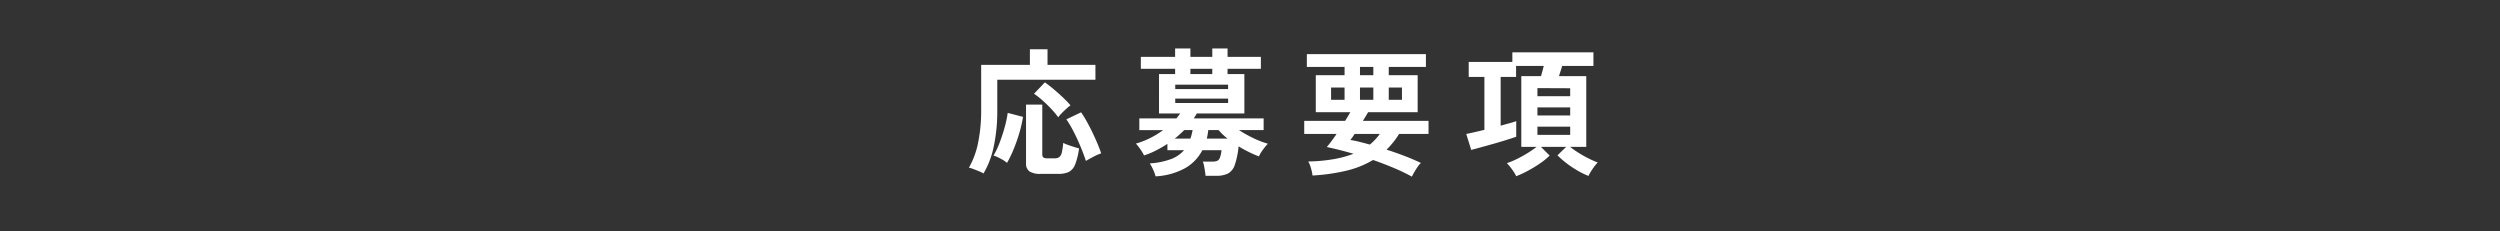 <svg xmlns="http://www.w3.org/2000/svg" viewBox="0 0 671.987 62.114"><rect x="0" y="0" width="671.987" height="62.114" fill="#333333" stroke="none"/><defs><style>.cls-1{fill:#fff;}</style></defs><g id="デザイン"><path class="cls-1" d="M264.362,46.624a8.549,8.549,0,0,0-1.258-.61q-.779-.315-1.5-.593a6.419,6.419,0,0,0-1.165-.352,22.357,22.357,0,0,0,2.46-6.659,42.977,42.977,0,0,0,.833-8.954V17.431h13.1V13.25h4.736v4.181h12.876v4H268.062v8.1a45.594,45.594,0,0,1-.963,9.916A23.478,23.478,0,0,1,264.362,46.624Zm6.327-2.85a10.19,10.19,0,0,0-1.8-1.165,10.931,10.931,0,0,0-1.831-.8,21.681,21.681,0,0,0,1.628-3.441q.776-2.034,1.369-4.182a28.578,28.578,0,0,0,.814-3.847l4.107,1.073a33,33,0,0,1-.944,4.2,43.5,43.5,0,0,1-1.517,4.366A31.126,31.126,0,0,1,270.689,43.774Zm9.1,2.96a5.372,5.372,0,0,1-3.089-.666,2.613,2.613,0,0,1-.907-2.256V28.124h4.367V41.555q0,1,1.183,1h2.11a2.048,2.048,0,0,0,1.3-.352,2.243,2.243,0,0,0,.666-1.258,18.2,18.2,0,0,0,.37-2.534,9.313,9.313,0,0,0,1.257.536c.519.185,1.048.365,1.591.536s1.012.309,1.407.408A18.194,18.194,0,0,1,289,44.182,3.8,3.8,0,0,1,287.32,46.2a6.384,6.384,0,0,1-2.867.536Zm4.663-15.207a20.706,20.706,0,0,0-1.814-2.182q-1.109-1.183-2.349-2.294a21.308,21.308,0,0,0-2.349-1.85l2.923-3.071q1.035.74,2.275,1.775t2.46,2.184a29.723,29.723,0,0,1,2.147,2.22,12.739,12.739,0,0,0-1.184.98q-.666.611-1.24,1.2A7.713,7.713,0,0,0,284.453,31.527Zm7.436,11.73q-.628-1.923-1.516-4.033t-1.869-4a27.458,27.458,0,0,0-1.869-3.145l3.959-1.888a27.861,27.861,0,0,1,1.481,2.387q.776,1.387,1.516,2.923t1.369,3.016q.629,1.481,1.037,2.7a13.893,13.893,0,0,0-2.036.887Q292.742,42.739,291.889,43.257Z"/><path class="cls-1" d="M310.612,47.4a11,11,0,0,0-.629-1.738,12.608,12.608,0,0,0-.925-1.739,19.963,19.963,0,0,0,5.772-1.185,8.724,8.724,0,0,0,3.441-2.367h-4.477v-1.7a33.951,33.951,0,0,1-3.071,1.775,20.947,20.947,0,0,1-3.219,1.332,7.2,7.2,0,0,0-.592-1.072c-.272-.42-.555-.826-.851-1.222a8.815,8.815,0,0,0-.74-.887,21.815,21.815,0,0,0,3.737-1.444,23.159,23.159,0,0,0,3.589-2.182h-6.4V31.823H316.2a8.506,8.506,0,0,0,.537-.665q.24-.333.5-.666h-5.7V19.91h4.329V18.5h-9.213V15.285h9.213V13.027h4.107v2.258h5.883V13.027h4.107v2.258h8.954V18.5h-8.954V19.91h4.514V30.492h-12.8a4.523,4.523,0,0,1-.37.666q-.222.333-.407.665h18.759v3.146h-6.623a33.142,33.142,0,0,0,3.867,2.164,24.333,24.333,0,0,0,3.9,1.5,13.971,13.971,0,0,0-1.35,1.628,8.528,8.528,0,0,0-1.055,1.776,26.919,26.919,0,0,1-2.646-1.147q-1.425-.7-2.83-1.554a21.758,21.758,0,0,1-1.017,4.995,4.08,4.08,0,0,1-1.832,2.313,7,7,0,0,1-3.182.61h-2.849q-.038-.481-.148-1.222t-.259-1.479a4.671,4.671,0,0,0-.333-1.111h2.553a3.231,3.231,0,0,0,1.351-.221,1.549,1.549,0,0,0,.721-.888,8.38,8.38,0,0,0,.407-1.961h-5.143a11.828,11.828,0,0,1-4.569,4.791A18.455,18.455,0,0,1,310.612,47.4Zm5.143-10.137h4.218q.185-.517.333-1.111c.1-.393.185-.789.259-1.183h-2.257q-.591.591-1.221,1.165T315.755,37.263Zm.148-13.321h14.208V22.759H315.9Zm0,3.738h14.208V26.5H315.9Zm4.07-7.77h5.883V18.5h-5.883Zm4.4,17.353h5.587a16.464,16.464,0,0,1-2.405-2.294h-2.775q-.075.591-.166,1.165T324.376,37.263Z"/><path class="cls-1" d="M379.505,47.475a51.96,51.96,0,0,0-4.9-2.35Q371.92,44,369.072,43a25.469,25.469,0,0,1-7.252,2.9,51.789,51.789,0,0,1-9.029,1.277,10.229,10.229,0,0,0-.425-2.017,7.61,7.61,0,0,0-.722-1.758,43.888,43.888,0,0,0,6.771-.61,28.539,28.539,0,0,0,5.4-1.461q-1.924-.555-3.756-1.018t-3.423-.795q.555-.629,1.24-1.554t1.387-1.961h-8.694V32.489H361.56q.408-.628.759-1.239t.647-1.091h-9.287V20.206h7.734V17.985H351.274v-3.44H383.28v3.44h-9.99v2.221h7.769v9.953H367.74q-.335.593-.685,1.165t-.722,1.165h17.649v3.516h-7.918a21.69,21.69,0,0,1-3.366,4.218q2.442.777,4.846,1.7t4.4,1.887a4.848,4.848,0,0,0-.852.98q-.48.684-.906,1.425T379.505,47.475ZM357.787,26.829h3.626V23.536h-3.626ZM368.22,38.854a15.3,15.3,0,0,0,2.664-2.849h-6.77c-.2.32-.4.617-.593.888s-.382.518-.555.74a23.32,23.32,0,0,1,2.406.48Q366.7,38.448,368.22,38.854Zm-2.664-18.648h3.589V17.985h-3.589Zm0,6.623h3.589V23.536h-3.589Zm7.734,0h3.551V23.536H373.29Z"/><path class="cls-1" d="M407.552,47.363a10.964,10.964,0,0,0-1.11-1.812,14.458,14.458,0,0,0-1.406-1.7,19.427,19.427,0,0,0,2.571-1.055,31.434,31.434,0,0,0,2.96-1.628,28.192,28.192,0,0,0,2.461-1.684H408.92V20.465h5.291q.184-.628.389-1.369t.352-1.369h-7.437v2.96h-4.144v13.1q1.294-.37,2.386-.666c.728-.2,1.325-.383,1.8-.555v4.181q-1.037.369-2.628.869t-3.347,1q-1.758.5-3.386.944t-2.738.74l-1.332-4.292q.962-.185,2.238-.481T399,34.9V20.687h-4.217V16.653h11.729V14.064h21.793v3.663h-8.4q-.186.63-.426,1.369t-.425,1.369h7.326V39.482h-4.329a23.129,23.129,0,0,0,2.257,1.591q1.294.815,2.664,1.5a24.07,24.07,0,0,0,2.479,1.092,14.6,14.6,0,0,0-1.388,1.776,12.673,12.673,0,0,0-1.091,1.85,21.376,21.376,0,0,1-2.85-1.388,27.96,27.96,0,0,1-2.96-1.961,21.581,21.581,0,0,1-2.515-2.2l2.331-2.257h-6.772l2.331,2.332A18.424,18.424,0,0,1,413.9,43.96a34.925,34.925,0,0,1-3.237,1.961A27.99,27.99,0,0,1,407.552,47.363Zm5.7-21.5h8.807V23.721l-8.807-.037Zm0,5.18h8.807V28.863h-8.807Zm0,5.217h8.807v-2.22h-8.807Z"/></g></svg>